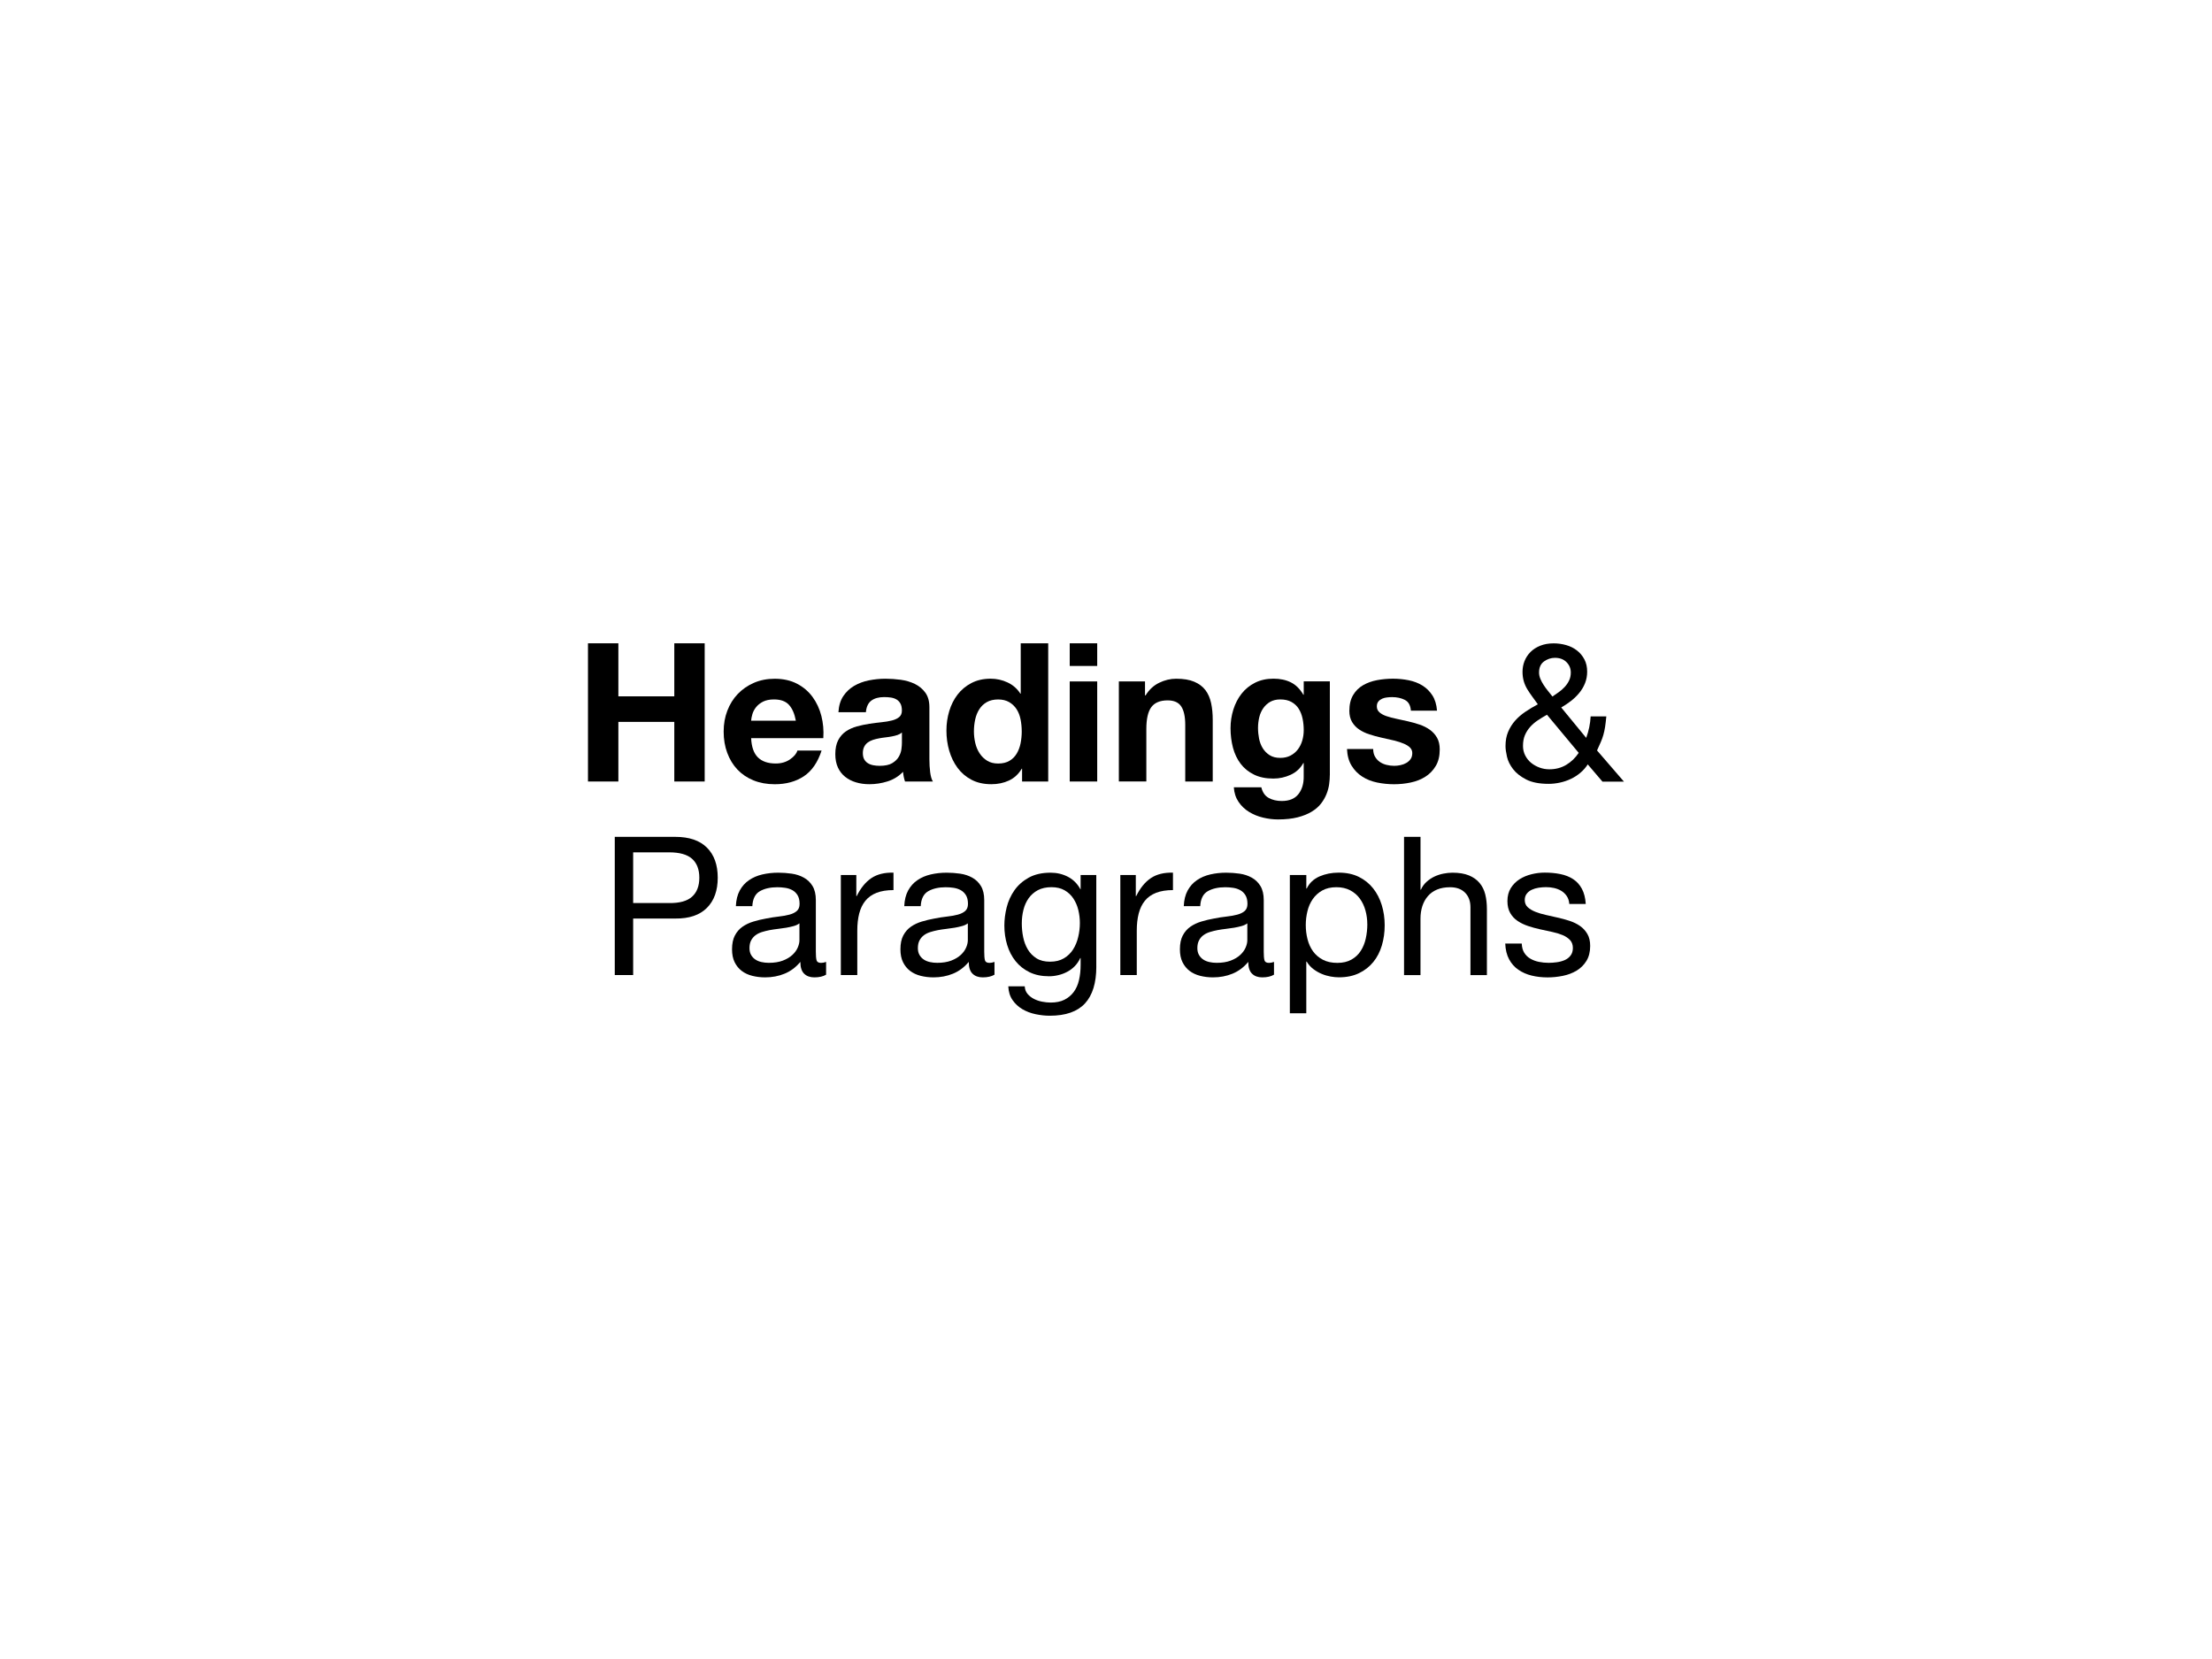 <svg xmlns="http://www.w3.org/2000/svg" id="Layer_1" data-name="Layer 1" viewBox="0 0 800 600"><defs><style> .cls-1 { stroke-width: 0px; } </style></defs><path class="cls-1" d="m212.65,232.66h10.99v19.18h20.23v-19.18h10.99v49.98h-10.99v-21.56h-20.23v21.56h-10.99v-49.98Z"/><path class="cls-1" d="m271.66,266.96c.14,3.17.96,5.5,2.45,6.96,1.49,1.47,3.64,2.21,6.44,2.21,2.01,0,3.73-.5,5.18-1.5,1.45-1,2.33-2.07,2.66-3.18h8.75c-1.4,4.29-3.55,7.4-6.44,9.31s-6.39,2.87-10.5,2.87c-2.85,0-5.41-.47-7.7-1.4-2.29-.93-4.22-2.24-5.81-3.92s-2.81-3.69-3.67-6.02c-.87-2.33-1.3-4.9-1.3-7.7s.44-5.23,1.33-7.56c.89-2.33,2.15-4.35,3.78-6.05,1.63-1.7,3.58-3.05,5.84-4.03,2.26-.98,4.77-1.47,7.52-1.47,3.08,0,5.76.6,8.05,1.79,2.29,1.19,4.17,2.79,5.63,4.79,1.47,2.01,2.53,4.29,3.19,6.86.65,2.57.89,5.25.7,8.05h-26.11Zm16.17-6.3c-.47-2.52-1.29-4.43-2.49-5.74-1.19-1.31-3-1.96-5.42-1.96-1.59,0-2.9.27-3.96.8-1.05.54-1.89,1.2-2.52,2-.63.79-1.07,1.63-1.33,2.52-.26.89-.41,1.68-.46,2.38h16.17Z"/><path class="cls-1" d="m303.23,257.58c.14-2.33.72-4.27,1.75-5.81,1.03-1.54,2.33-2.78,3.92-3.71,1.59-.93,3.36-1.6,5.32-1.99s3.97-.6,6.02-.6c1.82,0,3.66.13,5.53.38,1.87.26,3.57.76,5.11,1.51,1.54.75,2.8,1.8,3.78,3.15.98,1.35,1.47,3.1,1.47,5.25v18.83c0,1.63.09,3.2.28,4.69.19,1.49.51,2.61.98,3.36h-10.08c-.19-.56-.34-1.13-.46-1.71-.12-.58-.2-1.18-.25-1.79-1.59,1.63-3.45,2.79-5.6,3.46-2.15.68-4.34,1.02-6.58,1.02-1.73,0-3.34-.22-4.83-.67-1.49-.44-2.8-1.11-3.92-2-1.12-.89-2-2.01-2.62-3.36s-.95-2.96-.95-4.83c0-2.05.35-3.75,1.05-5.08.7-1.33,1.63-2.39,2.8-3.18s2.49-1.39,3.96-1.79c1.47-.4,2.98-.71,4.52-.95,1.54-.23,3.01-.42,4.41-.56,1.4-.14,2.65-.35,3.74-.63,1.1-.28,1.97-.69,2.62-1.23.65-.54.98-1.32.98-2.34s-.17-1.93-.53-2.55c-.35-.63-.82-1.12-1.4-1.47-.58-.35-1.26-.58-2.03-.7-.77-.12-1.6-.17-2.48-.17-1.91,0-3.44.42-4.59,1.26s-1.81,2.24-1.99,4.2h-9.94Zm22.96,7.35c-.42.37-.95.66-1.57.88-.63.21-1.31.38-2.03.52s-1.49.26-2.31.35c-.82.09-1.6.21-2.34.35-.79.14-1.54.33-2.24.56-.7.23-1.32.55-1.86.94-.54.4-.97.91-1.29,1.54s-.49,1.39-.49,2.28c0,.93.16,1.69.49,2.27.33.58.77,1.05,1.33,1.4.56.35,1.21.6,1.96.74.75.14,1.52.21,2.31.21,1.96,0,3.48-.33,4.55-.98,1.07-.65,1.87-1.43,2.38-2.34.51-.91.83-1.83.94-2.77.12-.93.17-1.68.17-2.24v-3.71Z"/><path class="cls-1" d="m369.66,278.02h-.14c-1.17,1.96-2.71,3.38-4.62,4.27-1.91.89-4.04,1.33-6.37,1.33-2.75,0-5.15-.54-7.18-1.61-2.03-1.07-3.71-2.51-5.04-4.31-1.33-1.8-2.33-3.86-3.01-6.19s-1.01-4.76-1.01-7.28.34-4.77,1.01-7.03c.68-2.26,1.68-4.26,3.01-5.99,1.33-1.73,3-3.12,5-4.17s4.34-1.58,7-1.58c2.15,0,4.19.46,6.12,1.37s3.46,2.25,4.59,4.03h.14v-18.2h9.94v49.98h-9.45v-4.62Zm-.14-13.58c0-1.45-.14-2.87-.42-4.27-.28-1.4-.76-2.62-1.43-3.67-.68-1.05-1.56-1.9-2.66-2.55-1.1-.65-2.44-.98-4.03-.98s-3.01.33-4.13.98c-1.12.65-2.02,1.52-2.69,2.59-.68,1.07-1.17,2.3-1.47,3.67-.3,1.38-.46,2.81-.46,4.31,0,1.4.16,2.8.49,4.2.33,1.4.85,2.65,1.58,3.75.72,1.1,1.63,1.98,2.73,2.66,1.1.68,2.42,1.01,3.96,1.01,1.63,0,3-.33,4.1-.98,1.1-.65,1.97-1.53,2.62-2.62.65-1.1,1.12-2.34,1.4-3.74s.42-2.85.42-4.34Z"/><path class="cls-1" d="m396.82,240.85h-9.94v-8.19h9.94v8.19Zm-9.94,5.6h9.94v36.19h-9.94v-36.19Z"/><path class="cls-1" d="m404.66,246.45h9.45v5.04h.21c1.26-2.05,2.89-3.57,4.9-4.55,2.01-.98,4.06-1.47,6.16-1.47,2.66,0,4.84.36,6.54,1.09,1.7.72,3.04,1.73,4.02,3.01.98,1.28,1.67,2.85,2.07,4.69.4,1.84.59,3.88.59,6.12v22.26h-9.94v-20.44c0-2.99-.48-5.21-1.44-6.69-.96-1.47-2.6-2.21-4.93-2.21-2.71,0-4.67.81-5.88,2.42-1.21,1.61-1.82,4.26-1.82,7.94v18.97h-9.94v-36.19Z"/><path class="cls-1" d="m480.95,280.33c0,.98-.08,2.07-.24,3.25-.16,1.19-.48,2.38-.95,3.57-.47,1.19-1.12,2.33-1.96,3.43-.84,1.1-1.96,2.08-3.36,2.94s-3.1,1.55-5.11,2.07c-2.01.51-4.39.77-7.14.77-1.77,0-3.58-.22-5.43-.67-1.84-.44-3.52-1.13-5.04-2.07-1.52-.93-2.78-2.13-3.78-3.61-1-1.47-1.58-3.23-1.71-5.28h9.94c.46,1.87,1.37,3.16,2.72,3.88s2.9,1.08,4.67,1.08c2.74,0,4.76-.84,6.06-2.52,1.3-1.68,1.93-3.83,1.88-6.44v-4.76h-.14c-1.07,1.91-2.6,3.33-4.58,4.24s-4.07,1.37-6.26,1.37c-2.71,0-5.04-.48-7-1.44-1.96-.96-3.57-2.26-4.83-3.92s-2.18-3.59-2.77-5.81c-.58-2.22-.88-4.56-.88-7.04,0-2.33.34-4.58,1.02-6.75.68-2.17,1.67-4.08,2.97-5.74s2.93-2.98,4.87-3.96c1.94-.98,4.17-1.47,6.69-1.47,2.38,0,4.47.44,6.26,1.33,1.8.89,3.3,2.38,4.52,4.48h.14v-4.83h9.45v33.88Zm-17.92-6.23c1.4,0,2.64-.28,3.71-.84,1.07-.56,1.96-1.31,2.66-2.24s1.23-2,1.58-3.19.53-2.44.53-3.74c0-1.45-.14-2.85-.42-4.2-.28-1.35-.75-2.54-1.4-3.57-.65-1.03-1.53-1.84-2.62-2.45-1.1-.61-2.44-.91-4.03-.91-1.4,0-2.6.28-3.61.84-1,.56-1.84,1.32-2.52,2.28-.68.96-1.17,2.05-1.47,3.29-.3,1.24-.46,2.53-.46,3.88s.13,2.6.38,3.89c.26,1.28.7,2.44,1.33,3.46s1.46,1.87,2.49,2.52c1.03.65,2.31.98,3.85.98Z"/><path class="cls-1" d="m496.63,270.88c0,1.07.22,2,.66,2.77.44.77,1.02,1.4,1.71,1.89.7.49,1.51.85,2.42,1.08.91.23,1.85.35,2.83.35.7,0,1.44-.08,2.21-.24.77-.16,1.47-.42,2.1-.77s1.16-.82,1.58-1.4.63-1.32.63-2.21c0-.75-.26-1.39-.77-1.93-.51-.54-1.25-1.01-2.21-1.43s-2.13-.81-3.54-1.16c-1.4-.35-2.99-.71-4.76-1.08-1.45-.33-2.86-.71-4.23-1.16-1.38-.44-2.6-1.03-3.68-1.75-1.07-.72-1.94-1.63-2.59-2.73-.65-1.1-.98-2.44-.98-4.02,0-2.29.46-4.19,1.36-5.71.91-1.52,2.11-2.71,3.61-3.57,1.49-.86,3.17-1.47,5.04-1.82s3.78-.53,5.74-.53,3.86.19,5.71.56c1.84.37,3.49,1,4.93,1.89,1.45.89,2.65,2.07,3.61,3.54.96,1.47,1.53,3.33,1.71,5.57h-9.45c-.14-1.91-.86-3.21-2.17-3.88-1.31-.68-2.85-1.02-4.62-1.02-.56,0-1.17.04-1.82.11-.65.07-1.25.22-1.79.46s-.99.57-1.36,1.01c-.37.44-.56,1.04-.56,1.78,0,.89.33,1.61.98,2.17.65.56,1.5,1.02,2.56,1.37,1.05.35,2.25.67,3.6.95,1.35.28,2.73.58,4.13.91,1.45.33,2.86.72,4.23,1.19,1.38.47,2.6,1.09,3.68,1.86,1.07.77,1.94,1.73,2.59,2.87.65,1.14.98,2.56.98,4.24,0,2.38-.48,4.38-1.44,5.98-.96,1.61-2.21,2.91-3.75,3.88-1.54.98-3.3,1.68-5.28,2.1-1.98.42-4,.63-6.06.63s-4.15-.21-6.16-.63c-2.01-.42-3.79-1.13-5.35-2.14-1.56-1-2.85-2.32-3.85-3.96-1-1.63-1.55-3.64-1.65-6.02h9.45Z"/><path class="cls-1" d="m574.26,276.41c-.75,1.17-1.64,2.19-2.7,3.08-1.05.89-2.19,1.62-3.43,2.21-1.24.58-2.54,1.03-3.92,1.33-1.38.3-2.74.46-4.1.46-3.36,0-6.07-.52-8.12-1.57-2.05-1.05-3.64-2.3-4.76-3.75-1.12-1.45-1.86-2.94-2.21-4.48-.35-1.54-.53-2.82-.53-3.85,0-1.96.31-3.69.95-5.18.63-1.49,1.47-2.83,2.52-4.02,1.05-1.19,2.29-2.26,3.71-3.22,1.42-.96,2.93-1.86,4.51-2.7-.7-.98-1.38-1.91-2.03-2.8-.65-.89-1.25-1.77-1.79-2.66-.54-.89-.96-1.84-1.26-2.87-.3-1.03-.46-2.17-.46-3.43,0-1.35.24-2.65.73-3.88s1.21-2.33,2.17-3.29c.96-.96,2.13-1.71,3.54-2.27s3.01-.84,4.83-.84c1.54,0,3.04.21,4.52.63,1.47.42,2.76,1.06,3.88,1.93,1.12.86,2.02,1.94,2.7,3.22.68,1.29,1.01,2.77,1.01,4.45,0,1.49-.26,2.88-.77,4.17-.51,1.28-1.21,2.46-2.1,3.54-.89,1.07-1.89,2.04-3.01,2.91-1.12.86-2.29,1.64-3.5,2.34l9.03,10.99c.93-2.52,1.47-5.11,1.61-7.77h5.67c-.14,1.49-.29,2.77-.45,3.82-.16,1.05-.38,2.02-.63,2.91-.26.89-.57,1.76-.95,2.62s-.82,1.85-1.33,2.97l9.73,11.27h-7.77l-5.32-6.23Zm-14.77-17.92c-1.17.65-2.28,1.33-3.33,2.03-1.05.7-1.97,1.49-2.76,2.38-.79.89-1.42,1.88-1.89,2.98-.47,1.1-.7,2.39-.7,3.89,0,1.26.27,2.41.81,3.46.54,1.05,1.25,1.94,2.13,2.66.89.72,1.9,1.29,3.04,1.71,1.14.42,2.32.63,3.54.63,2.29,0,4.33-.54,6.12-1.61,1.79-1.07,3.3-2.52,4.51-4.34l-11.48-13.79Zm1.96-6.58c.7-.47,1.45-.98,2.24-1.54.79-.56,1.52-1.19,2.17-1.89.65-.7,1.19-1.48,1.61-2.34s.63-1.83.63-2.91c0-1.45-.51-2.69-1.54-3.74-1.03-1.05-2.43-1.58-4.2-1.58-1.4,0-2.71.43-3.92,1.29-1.21.86-1.82,2.21-1.82,4.02,0,.75.15,1.49.46,2.24.3.75.69,1.48,1.16,2.21.47.72.98,1.44,1.54,2.13.56.7,1.12,1.4,1.68,2.1Z"/><path class="cls-1" d="m222.34,302.66h21.91c4.99,0,8.79,1.29,11.41,3.88,2.61,2.59,3.92,6.22,3.92,10.89s-1.31,8.31-3.92,10.92c-2.61,2.61-6.42,3.9-11.41,3.85h-15.26v20.44h-6.65v-49.98Zm6.65,23.94h13.02c3.78.05,6.54-.72,8.29-2.31,1.75-1.59,2.62-3.87,2.62-6.86s-.88-5.26-2.62-6.83c-1.75-1.56-4.52-2.34-8.29-2.34h-13.02v18.34Z"/><path class="cls-1" d="m298.78,352.5c-1.07.65-2.5.98-4.27.98-1.54,0-2.77-.44-3.68-1.33-.91-.88-1.37-2.31-1.37-4.27-1.63,1.96-3.54,3.38-5.71,4.27-2.17.89-4.51,1.33-7.03,1.33-1.63,0-3.18-.19-4.66-.56-1.47-.37-2.74-.97-3.81-1.78-1.07-.82-1.93-1.87-2.56-3.15s-.94-2.84-.94-4.66c0-2.05.35-3.73,1.05-5.04.7-1.31,1.62-2.36,2.77-3.15,1.14-.79,2.45-1.41,3.92-1.85,1.47-.44,2.97-.81,4.52-1.08,1.63-.33,3.18-.57,4.65-.73,1.47-.16,2.77-.4,3.88-.7,1.12-.3,2.01-.75,2.66-1.33.65-.58.98-1.43.98-2.55,0-1.31-.25-2.36-.74-3.15-.49-.79-1.12-1.4-1.89-1.82s-1.63-.7-2.59-.84c-.96-.14-1.9-.21-2.84-.21-2.52,0-4.62.48-6.3,1.43-1.68.96-2.59,2.76-2.73,5.42h-5.95c.09-2.24.56-4.13,1.4-5.67.84-1.54,1.96-2.79,3.36-3.74,1.4-.96,3.01-1.65,4.83-2.07,1.82-.42,3.73-.63,5.74-.63,1.63,0,3.25.12,4.87.35,1.61.23,3.07.71,4.38,1.44,1.31.72,2.36,1.74,3.15,3.04.79,1.31,1.19,3.01,1.19,5.11v18.62c0,1.4.08,2.43.25,3.08.16.65.71.98,1.64.98.56,0,1.17-.12,1.82-.35v4.62Zm-9.66-18.55c-.56.42-1.26.75-2.1.98s-1.73.43-2.66.59c-.93.16-1.93.3-2.97.42-1.05.12-2.07.27-3.04.45-.98.19-1.91.42-2.8.7-.89.28-1.66.66-2.31,1.15-.65.49-1.18,1.11-1.58,1.86s-.6,1.68-.6,2.8c0,.98.2,1.81.6,2.49.4.68.91,1.22,1.54,1.64s1.36.72,2.21.91c.84.19,1.73.28,2.66.28,1.96,0,3.64-.27,5.04-.8,1.4-.54,2.54-1.21,3.43-2.03.89-.82,1.54-1.7,1.96-2.66.42-.96.63-1.86.63-2.7v-6.09Z"/><path class="cls-1" d="m304.1,316.45h5.6v7.63h.14c1.45-2.94,3.22-5.11,5.32-6.51,2.1-1.4,4.76-2.05,7.98-1.96v6.3c-2.38,0-4.41.33-6.09.98-1.68.65-3.04,1.61-4.06,2.87-1.03,1.26-1.77,2.8-2.24,4.62-.47,1.82-.7,3.88-.7,6.16v16.1h-5.95v-36.19Z"/><path class="cls-1" d="m359.68,352.5c-1.07.65-2.5.98-4.27.98-1.54,0-2.77-.44-3.68-1.33-.91-.88-1.37-2.31-1.37-4.27-1.63,1.96-3.54,3.38-5.71,4.27-2.17.89-4.51,1.33-7.03,1.33-1.63,0-3.18-.19-4.66-.56-1.47-.37-2.74-.97-3.81-1.78-1.07-.82-1.93-1.87-2.56-3.15s-.94-2.84-.94-4.66c0-2.05.35-3.73,1.05-5.04.7-1.31,1.62-2.36,2.77-3.15,1.14-.79,2.45-1.41,3.92-1.85,1.47-.44,2.97-.81,4.52-1.08,1.63-.33,3.18-.57,4.65-.73,1.47-.16,2.77-.4,3.88-.7,1.12-.3,2.01-.75,2.66-1.33.65-.58.98-1.43.98-2.55,0-1.31-.25-2.36-.74-3.15-.49-.79-1.12-1.4-1.89-1.82s-1.63-.7-2.59-.84c-.96-.14-1.9-.21-2.84-.21-2.52,0-4.62.48-6.3,1.43-1.68.96-2.59,2.76-2.73,5.42h-5.95c.09-2.24.56-4.13,1.4-5.67.84-1.54,1.96-2.79,3.36-3.74,1.4-.96,3.01-1.65,4.83-2.07,1.82-.42,3.73-.63,5.74-.63,1.63,0,3.25.12,4.87.35,1.61.23,3.07.71,4.38,1.44,1.31.72,2.36,1.74,3.15,3.04.79,1.31,1.19,3.01,1.19,5.11v18.62c0,1.4.08,2.43.25,3.08.16.65.71.98,1.64.98.56,0,1.17-.12,1.82-.35v4.62Zm-9.66-18.55c-.56.42-1.26.75-2.1.98s-1.73.43-2.66.59c-.93.16-1.93.3-2.97.42-1.05.12-2.07.27-3.04.45-.98.19-1.91.42-2.8.7-.89.28-1.66.66-2.31,1.15-.65.49-1.18,1.11-1.58,1.86s-.6,1.68-.6,2.8c0,.98.2,1.81.6,2.49.4.68.91,1.22,1.54,1.64s1.36.72,2.21.91c.84.19,1.73.28,2.66.28,1.96,0,3.64-.27,5.04-.8,1.4-.54,2.54-1.21,3.43-2.03.89-.82,1.54-1.7,1.96-2.66.42-.96.63-1.86.63-2.7v-6.09Z"/><path class="cls-1" d="m396.5,349.56c0,5.93-1.37,10.37-4.1,13.34-2.74,2.96-6.98,4.45-12.73,4.45-1.68,0-3.4-.19-5.16-.56-1.75-.37-3.35-.98-4.77-1.82s-2.61-1.94-3.54-3.29c-.94-1.35-1.45-3.01-1.54-4.97h5.95c.05,1.07.38,1.98,1.01,2.73.63.75,1.4,1.35,2.31,1.82.91.47,1.9.81,2.97,1.01,1.07.21,2.1.32,3.08.32,1.96,0,3.62-.34,4.97-1.01,1.35-.68,2.47-1.61,3.36-2.8.89-1.19,1.53-2.62,1.92-4.3.4-1.68.59-3.55.59-5.6v-2.38h-.14c-.51,1.12-1.17,2.09-1.96,2.91-.79.82-1.69,1.49-2.7,2.03-1,.54-2.08.95-3.22,1.22-1.14.28-2.28.42-3.39.42-2.71,0-5.06-.49-7.07-1.47-2.01-.98-3.69-2.31-5.04-3.99-1.35-1.68-2.37-3.63-3.04-5.85-.68-2.22-1.02-4.56-1.02-7.04,0-2.15.28-4.34.84-6.58.56-2.24,1.49-4.29,2.8-6.16,1.31-1.87,3.03-3.39,5.18-4.58,2.15-1.19,4.78-1.79,7.91-1.79,2.29,0,4.39.5,6.3,1.5,1.91,1,3.41,2.51,4.48,4.51h.07v-5.18h5.67v33.11Zm-16.73-1.75c1.96,0,3.63-.41,5-1.22,1.38-.82,2.48-1.89,3.33-3.22.84-1.33,1.46-2.83,1.85-4.51.4-1.68.6-3.36.6-5.04,0-1.59-.19-3.15-.56-4.69-.37-1.54-.97-2.93-1.79-4.17-.82-1.24-1.88-2.23-3.18-2.98-1.31-.75-2.89-1.12-4.76-1.12s-3.55.36-4.9,1.08c-1.35.72-2.46,1.69-3.33,2.91s-1.49,2.61-1.89,4.2c-.4,1.59-.59,3.24-.59,4.97,0,1.63.16,3.27.49,4.9.33,1.63.88,3.12,1.68,4.45.79,1.33,1.84,2.4,3.15,3.22,1.3.82,2.94,1.22,4.9,1.22Z"/><path class="cls-1" d="m405.18,316.45h5.6v7.63h.14c1.45-2.94,3.22-5.11,5.32-6.51,2.1-1.4,4.76-2.05,7.98-1.96v6.3c-2.38,0-4.41.33-6.09.98-1.68.65-3.04,1.61-4.06,2.87-1.03,1.26-1.77,2.8-2.24,4.62-.47,1.82-.7,3.88-.7,6.16v16.1h-5.95v-36.19Z"/><path class="cls-1" d="m460.76,352.5c-1.07.65-2.5.98-4.27.98-1.54,0-2.76-.44-3.67-1.33-.91-.88-1.37-2.31-1.37-4.27-1.63,1.96-3.54,3.38-5.71,4.27-2.17.89-4.52,1.33-7.04,1.33-1.63,0-3.18-.19-4.65-.56-1.47-.37-2.74-.97-3.82-1.78-1.07-.82-1.92-1.87-2.56-3.15-.63-1.28-.94-2.84-.94-4.66,0-2.05.35-3.73,1.05-5.04.7-1.31,1.62-2.36,2.77-3.15,1.14-.79,2.45-1.41,3.92-1.85,1.47-.44,2.97-.81,4.51-1.08,1.63-.33,3.18-.57,4.66-.73,1.47-.16,2.76-.4,3.88-.7,1.12-.3,2.01-.75,2.66-1.33.65-.58.98-1.43.98-2.55,0-1.31-.25-2.36-.74-3.15-.49-.79-1.12-1.4-1.89-1.82-.77-.42-1.63-.7-2.59-.84-.96-.14-1.9-.21-2.83-.21-2.52,0-4.62.48-6.3,1.43-1.68.96-2.59,2.76-2.73,5.42h-5.95c.09-2.24.56-4.13,1.4-5.67.84-1.54,1.96-2.79,3.36-3.74,1.4-.96,3.01-1.65,4.83-2.07,1.82-.42,3.73-.63,5.74-.63,1.63,0,3.26.12,4.87.35,1.61.23,3.07.71,4.38,1.44,1.31.72,2.36,1.74,3.15,3.04.79,1.31,1.19,3.01,1.19,5.11v18.62c0,1.4.08,2.43.25,3.08.16.65.71.98,1.64.98.56,0,1.17-.12,1.82-.35v4.62Zm-9.66-18.55c-.56.42-1.26.75-2.1.98-.84.23-1.73.43-2.66.59-.93.16-1.93.3-2.98.42s-2.07.27-3.04.45c-.98.19-1.91.42-2.8.7-.89.28-1.66.66-2.31,1.15-.65.49-1.18,1.11-1.57,1.86-.4.75-.6,1.68-.6,2.8,0,.98.2,1.81.6,2.49.4.68.91,1.22,1.54,1.64.63.42,1.37.72,2.21.91.84.19,1.73.28,2.66.28,1.96,0,3.64-.27,5.04-.8,1.4-.54,2.54-1.21,3.43-2.03.88-.82,1.54-1.7,1.96-2.66.42-.96.63-1.86.63-2.7v-6.09Z"/><path class="cls-1" d="m466.5,316.45h5.95v4.9h.14c.98-2.01,2.52-3.46,4.62-4.38,2.1-.91,4.41-1.37,6.93-1.37,2.8,0,5.24.51,7.31,1.54,2.08,1.03,3.8,2.42,5.18,4.17,1.38,1.75,2.42,3.77,3.11,6.05.7,2.29,1.05,4.71,1.05,7.28s-.34,4.99-1.02,7.28c-.68,2.29-1.7,4.28-3.08,5.98-1.38,1.7-3.1,3.06-5.18,4.06-2.08,1-4.49,1.5-7.24,1.5-.93,0-1.94-.09-3.01-.28-1.07-.19-2.15-.5-3.22-.95-1.07-.44-2.09-1.03-3.04-1.75-.96-.72-1.76-1.62-2.42-2.7h-.14v18.69h-5.95v-50.05Zm28,17.78c0-1.68-.22-3.32-.66-4.93-.44-1.61-1.12-3.04-2.03-4.3-.91-1.26-2.08-2.26-3.5-3.01-1.42-.75-3.09-1.12-5-1.12-2.01,0-3.71.4-5.11,1.19-1.4.79-2.54,1.83-3.43,3.12-.89,1.28-1.53,2.74-1.92,4.38-.4,1.63-.6,3.29-.6,4.97,0,1.77.21,3.49.63,5.14s1.08,3.12,1.99,4.38,2.09,2.28,3.54,3.04c1.45.77,3.2,1.15,5.25,1.15s3.71-.4,5.11-1.19c1.4-.79,2.52-1.84,3.36-3.15.84-1.31,1.45-2.8,1.82-4.48.37-1.68.56-3.41.56-5.18Z"/><path class="cls-1" d="m507.8,302.66h5.95v19.11h.14c.47-1.07,1.13-2.01,2-2.8.86-.79,1.81-1.43,2.83-1.92,1.03-.49,2.11-.85,3.25-1.08,1.14-.23,2.25-.35,3.33-.35,2.38,0,4.36.33,5.95.98,1.59.65,2.87,1.56,3.85,2.73.98,1.17,1.67,2.55,2.07,4.17.4,1.61.59,3.39.59,5.36v23.8h-5.95v-24.5c0-2.24-.65-4.01-1.96-5.32-1.31-1.31-3.1-1.96-5.39-1.96-1.82,0-3.4.28-4.73.84s-2.44,1.35-3.32,2.38c-.89,1.03-1.55,2.23-2,3.6-.44,1.38-.67,2.88-.67,4.52v20.44h-5.95v-49.98Z"/><path class="cls-1" d="m550.36,341.23c.05,1.35.35,2.47.91,3.36.56.89,1.29,1.6,2.21,2.13s1.94.92,3.08,1.15c1.14.23,2.32.35,3.54.35.93,0,1.91-.07,2.94-.21,1.03-.14,1.97-.4,2.84-.77.86-.37,1.57-.92,2.13-1.65.56-.72.84-1.64.84-2.76s-.34-2.11-1.02-2.84c-.68-.72-1.56-1.32-2.66-1.79-1.1-.46-2.36-.85-3.78-1.15-1.42-.3-2.88-.62-4.38-.95-1.49-.33-2.94-.72-4.34-1.19s-2.66-1.07-3.78-1.82-2.02-1.7-2.69-2.87c-.68-1.17-1.02-2.61-1.02-4.34,0-1.82.41-3.38,1.22-4.69.82-1.31,1.87-2.37,3.15-3.19,1.28-.82,2.73-1.42,4.34-1.82,1.61-.4,3.21-.59,4.79-.59,2.01,0,3.88.17,5.63.53,1.75.35,3.29.96,4.62,1.82,1.33.86,2.39,2.03,3.18,3.5.79,1.47,1.26,3.3,1.4,5.5h-5.95c-.09-1.17-.41-2.13-.95-2.91-.54-.77-1.19-1.39-1.96-1.85s-1.63-.8-2.59-1.02c-.96-.21-1.92-.31-2.91-.31-.89,0-1.79.07-2.7.21s-1.74.39-2.48.74c-.75.35-1.35.83-1.82,1.45-.47.61-.7,1.36-.7,2.25,0,1.08.36,1.95,1.08,2.61.72.66,1.65,1.21,2.77,1.66,1.12.45,2.38.82,3.78,1.13,1.4.31,2.8.62,4.2.95,1.49.33,2.95.72,4.38,1.19,1.42.47,2.68,1.08,3.78,1.85,1.1.77,1.98,1.73,2.66,2.9.68,1.16,1.01,2.61,1.01,4.33,0,2.14-.46,3.94-1.36,5.41-.91,1.47-2.1,2.64-3.57,3.52-1.47.88-3.13,1.51-4.97,1.88-1.84.37-3.67.56-5.49.56-2.05,0-3.98-.22-5.78-.66-1.8-.44-3.39-1.14-4.79-2.1s-2.52-2.22-3.36-3.78c-.84-1.56-1.31-3.46-1.4-5.71h5.95Z"/></svg>